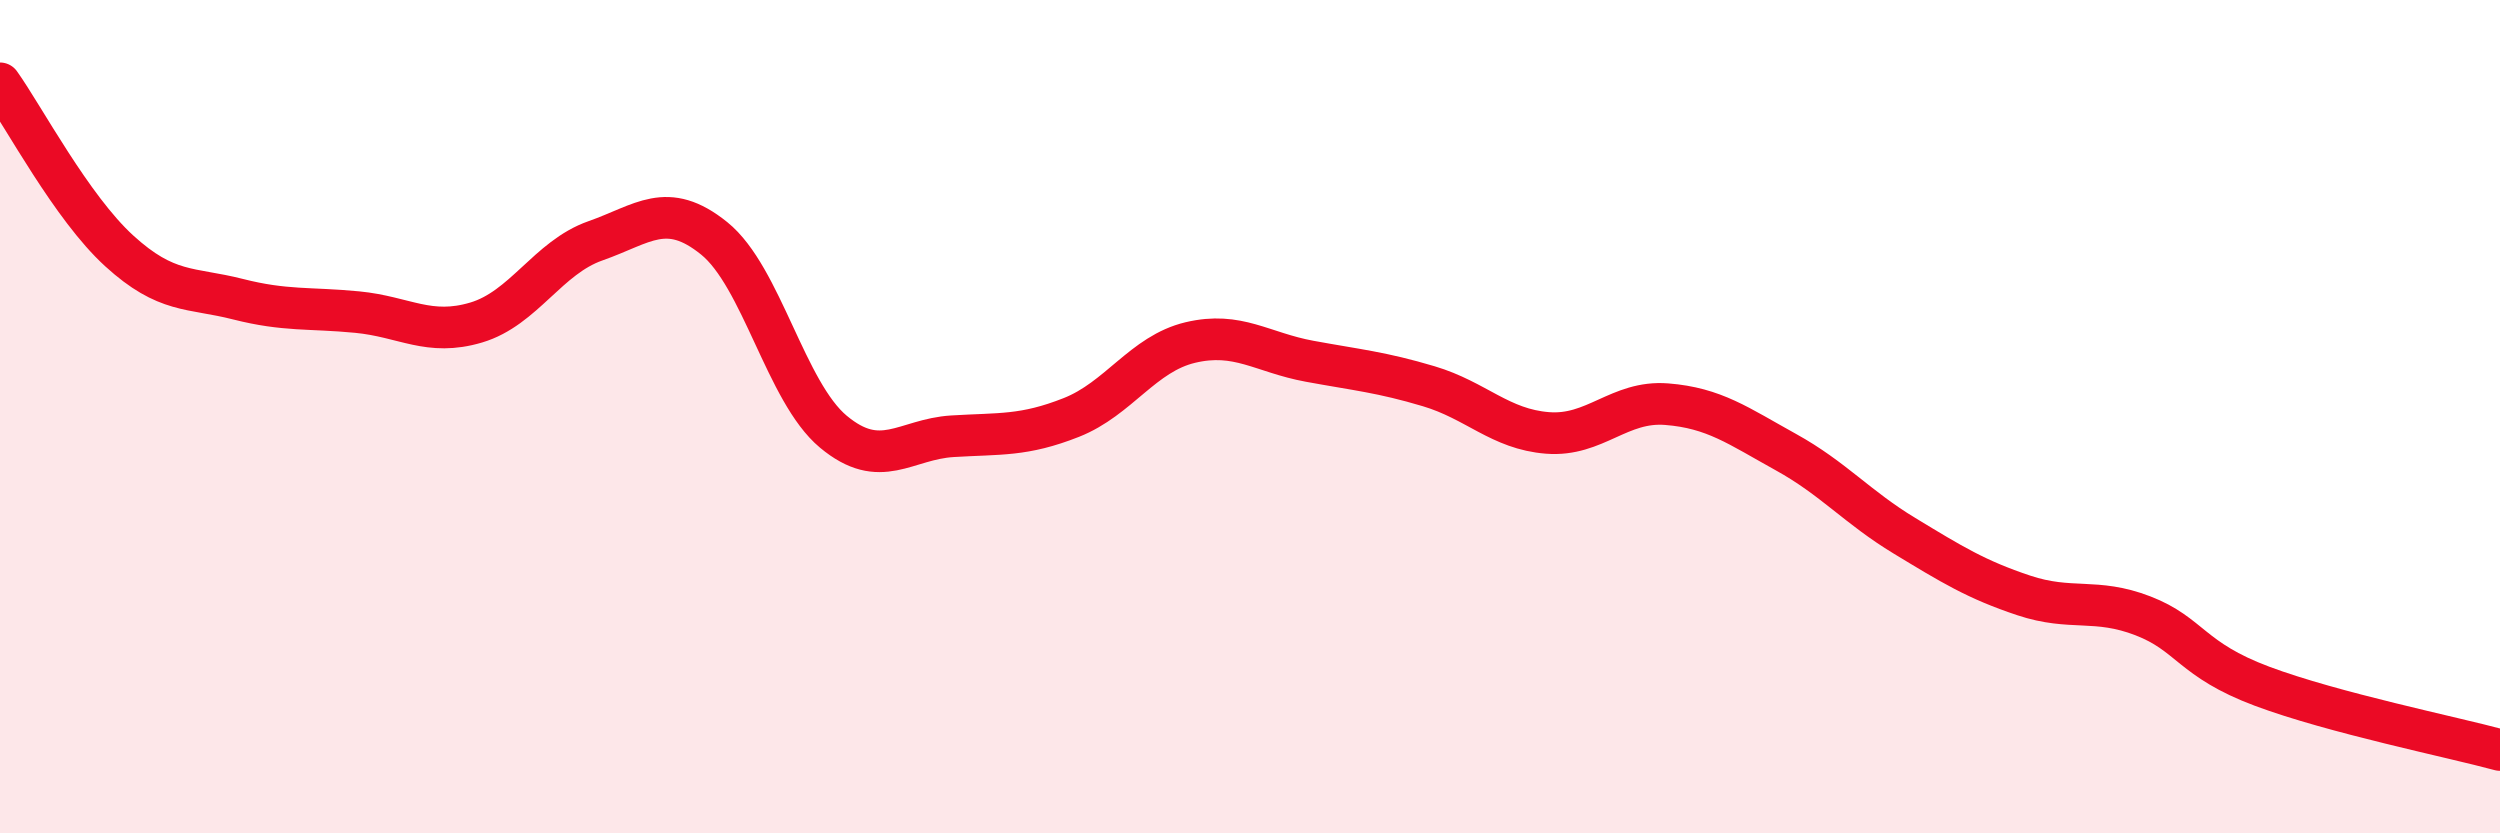 
    <svg width="60" height="20" viewBox="0 0 60 20" xmlns="http://www.w3.org/2000/svg">
      <path
        d="M 0,2 C 0.57,2.8 1.72,4.98 2.86,6.02 C 4,7.06 4.57,6.89 5.71,7.18 C 6.85,7.47 7.43,7.38 8.57,7.49 C 9.71,7.6 10.29,8.08 11.43,7.74 C 12.57,7.4 13.15,6.18 14.29,5.78 C 15.43,5.38 16,4.8 17.14,5.72 C 18.28,6.64 18.86,9.41 20,10.36 C 21.14,11.31 21.72,10.54 22.86,10.47 C 24,10.4 24.57,10.47 25.71,10.02 C 26.85,9.57 27.43,8.49 28.57,8.22 C 29.71,7.95 30.29,8.46 31.43,8.67 C 32.57,8.88 33.15,8.93 34.29,9.27 C 35.43,9.61 36,10.3 37.14,10.39 C 38.28,10.48 38.86,9.61 40,9.7 C 41.14,9.79 41.72,10.22 42.86,10.85 C 44,11.48 44.57,12.17 45.71,12.86 C 46.85,13.55 47.43,13.91 48.57,14.29 C 49.71,14.67 50.29,14.34 51.43,14.78 C 52.57,15.22 52.58,15.83 54.29,16.47 C 56,17.11 58.86,17.69 60,18L60 20L0 20Z"
        fill="#EB0A25"
        opacity="0.1"
        stroke-linecap="round"
        stroke-linejoin="round"
      />
      <path
        d="M 0,2 C 0.57,2.8 1.72,4.98 2.86,6.02 C 4,7.06 4.57,6.89 5.71,7.18 C 6.85,7.47 7.43,7.38 8.57,7.49 C 9.71,7.6 10.29,8.08 11.43,7.74 C 12.57,7.4 13.15,6.18 14.29,5.78 C 15.43,5.38 16,4.8 17.14,5.72 C 18.28,6.64 18.86,9.41 20,10.36 C 21.14,11.31 21.72,10.54 22.86,10.47 C 24,10.4 24.57,10.47 25.71,10.02 C 26.85,9.57 27.43,8.49 28.57,8.22 C 29.71,7.95 30.29,8.46 31.43,8.67 C 32.57,8.88 33.15,8.93 34.29,9.27 C 35.43,9.61 36,10.3 37.14,10.39 C 38.28,10.48 38.86,9.61 40,9.7 C 41.14,9.79 41.72,10.22 42.86,10.85 C 44,11.48 44.57,12.17 45.71,12.86 C 46.85,13.55 47.43,13.91 48.57,14.29 C 49.71,14.67 50.29,14.34 51.43,14.78 C 52.57,15.22 52.58,15.83 54.29,16.47 C 56,17.11 58.86,17.69 60,18"
        stroke="#EB0A25"
        stroke-width="1"
        fill="none"
        stroke-linecap="round"
        stroke-linejoin="round"
      />
    </svg>
  